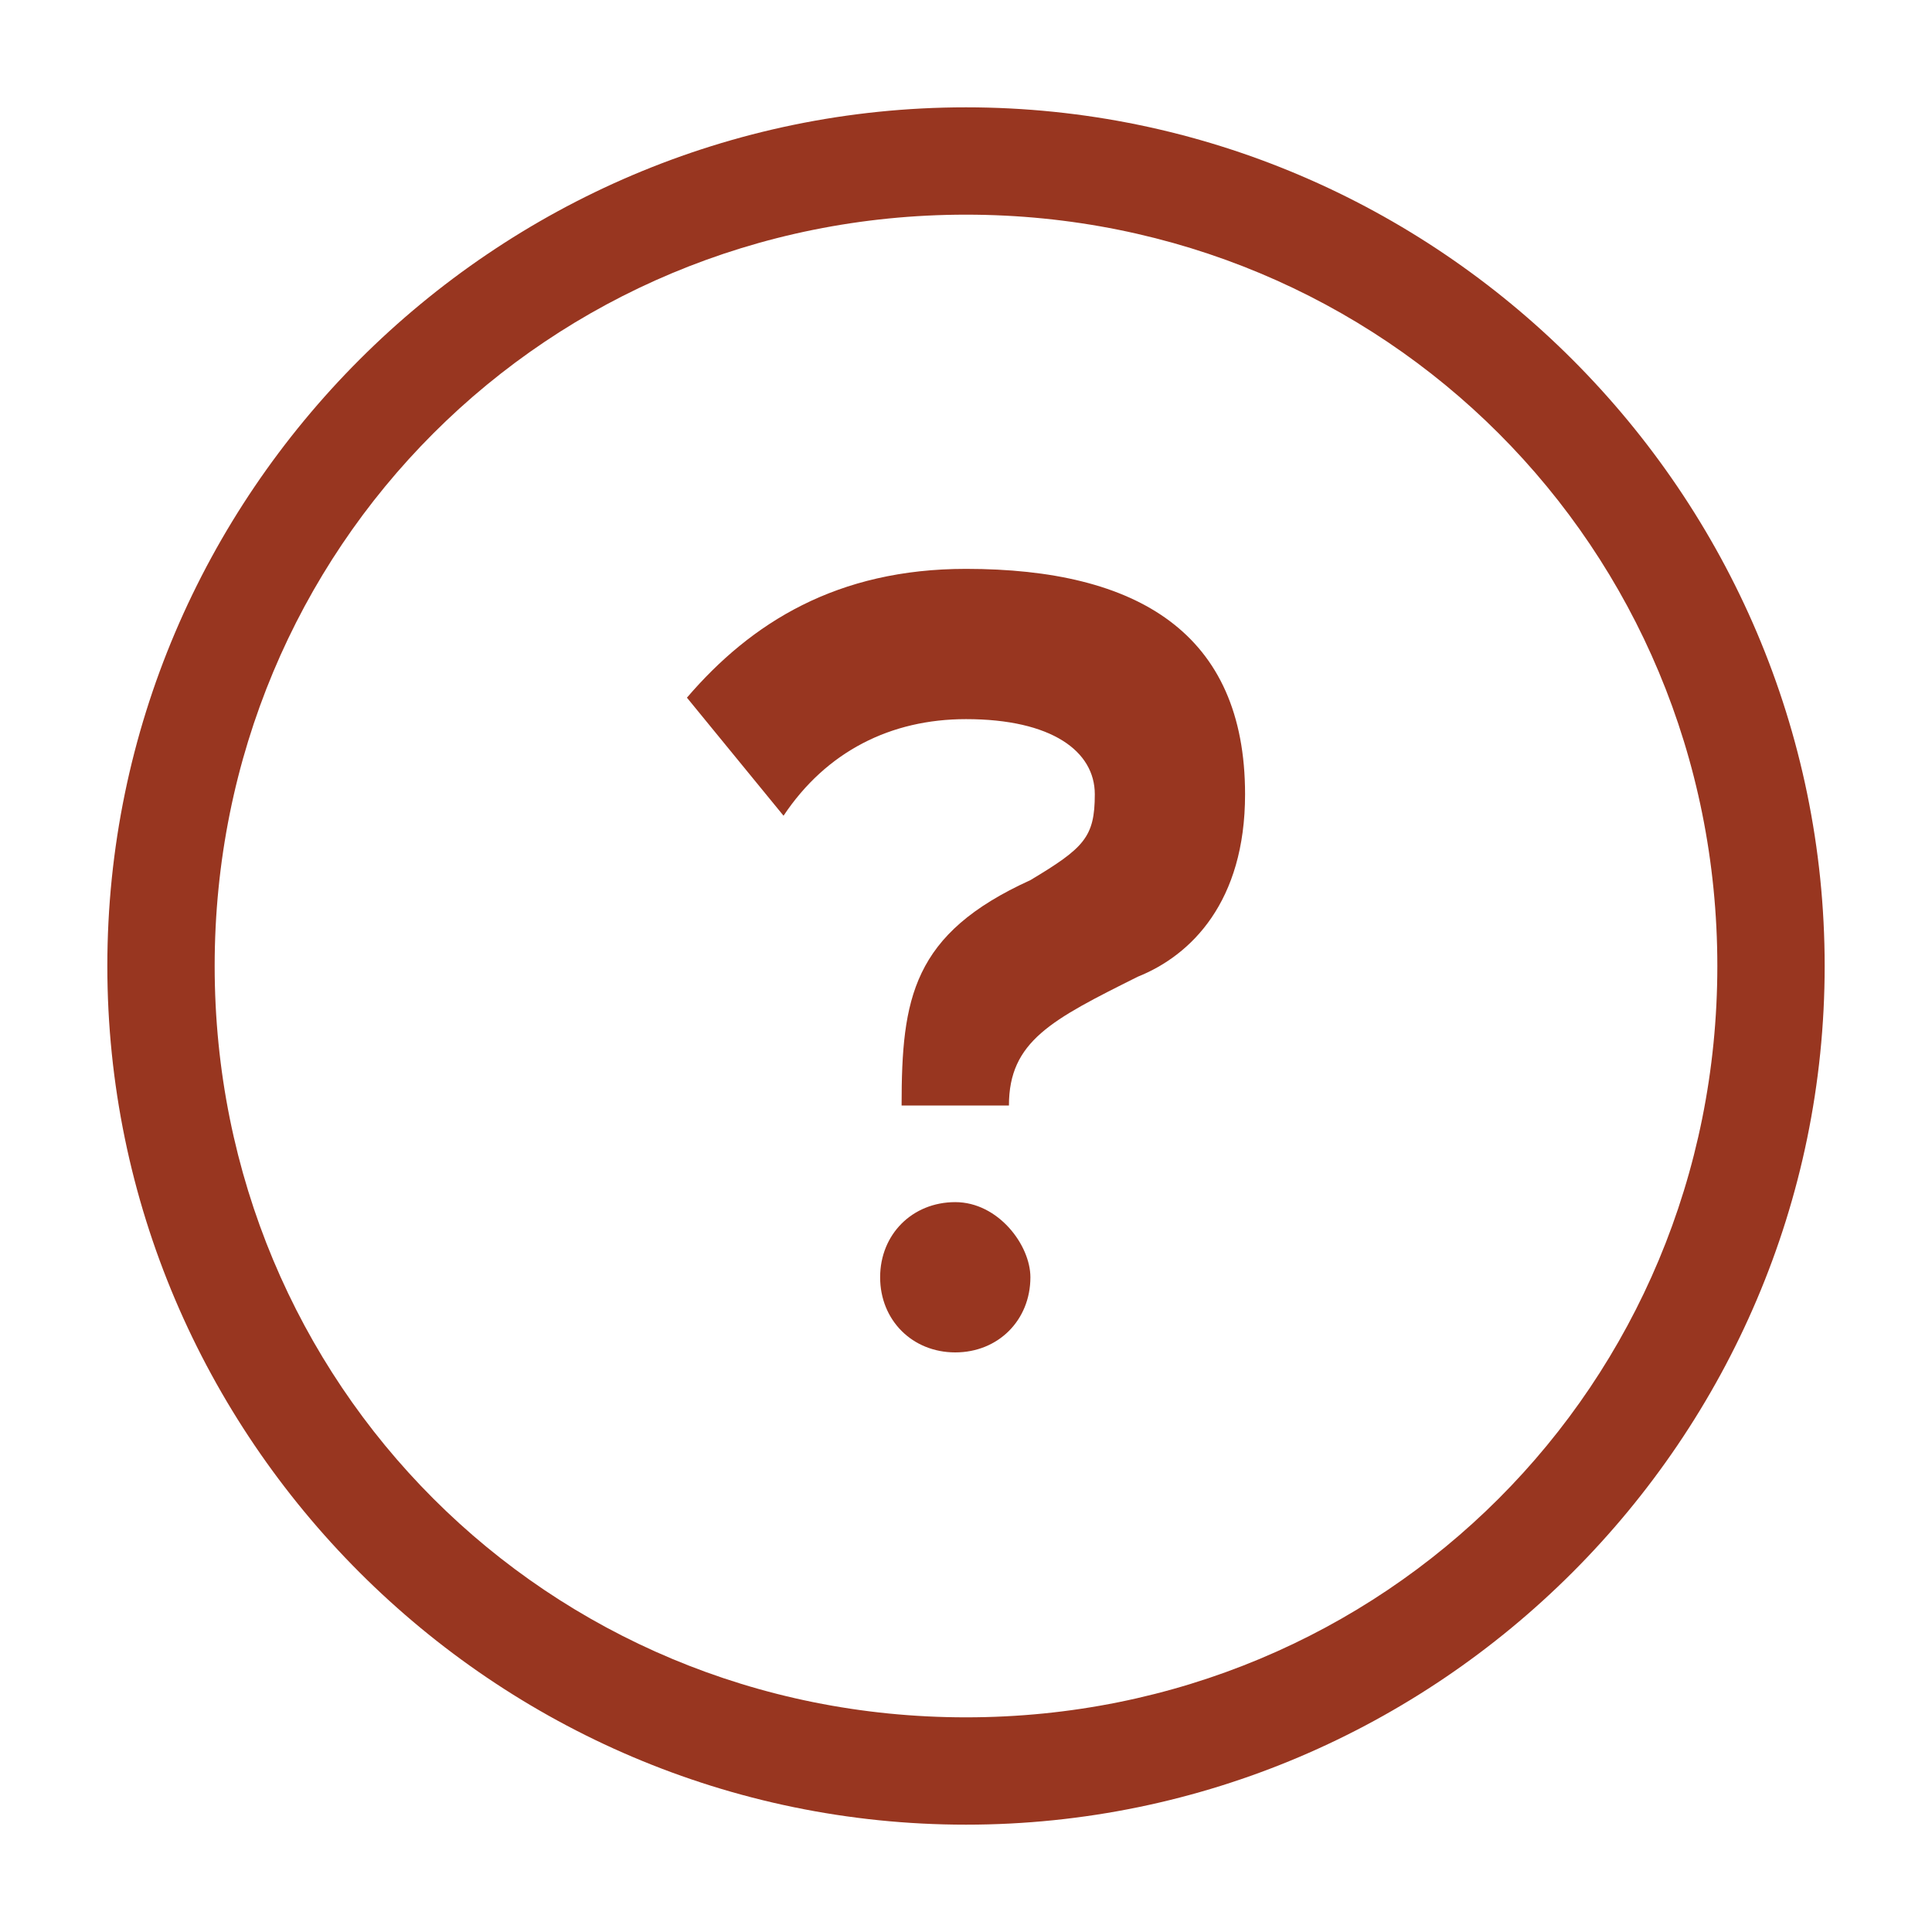 <?xml version="1.0" encoding="utf-8"?>
<!-- Generator: Adobe Illustrator 22.0.1, SVG Export Plug-In . SVG Version: 6.00 Build 0)  -->
<svg version="1.1" id="Layer_1" xmlns="http://www.w3.org/2000/svg" xmlns:xlink="http://www.w3.org/1999/xlink" x="0px" y="0px"
	 viewBox="0 0 18 18" style="enable-background:new 0 0 18 18;" xml:space="preserve">
<style type="text/css">
	.st0{fill:#983620;}
</style>
<g>
	<path class="st0" d="M9,17c4.4,0,8-3.6,8-8c0-4.4-3.6-8-8-8C4.6,1,1,4.6,1,9C1,13.4,4.6,17,9,17z M9,2c3.9,0,7,3.1,7,7
		c0,3.9-3.1,7-7,7c-3.9,0-7-3.1-7-7C2,5.1,5.1,2,9,2z"/>
</g>
<g>
	<g>
		<path class="st0" d="M9,5.3c-1.2,0-2,0.5-2.6,1.2l0.9,1.1C7.7,7,8.3,6.7,9,6.7c0.8,0,1.2,0.3,1.2,0.7c0,0.4-0.1,0.5-0.6,0.8
			c-1.1,0.5-1.2,1.1-1.2,2.1h1c0-0.6,0.4-0.8,1.2-1.2c0.5-0.2,1-0.7,1-1.7C11.6,5.9,10.6,5.3,9,5.3"/>
		<path class="st0" d="M8.9,11.2c-0.4,0-0.7,0.3-0.7,0.7c0,0.4,0.3,0.7,0.7,0.7c0.4,0,0.7-0.3,0.7-0.7C9.6,11.6,9.3,11.2,8.9,11.2"
			/>
	</g>
</g>
</svg>

